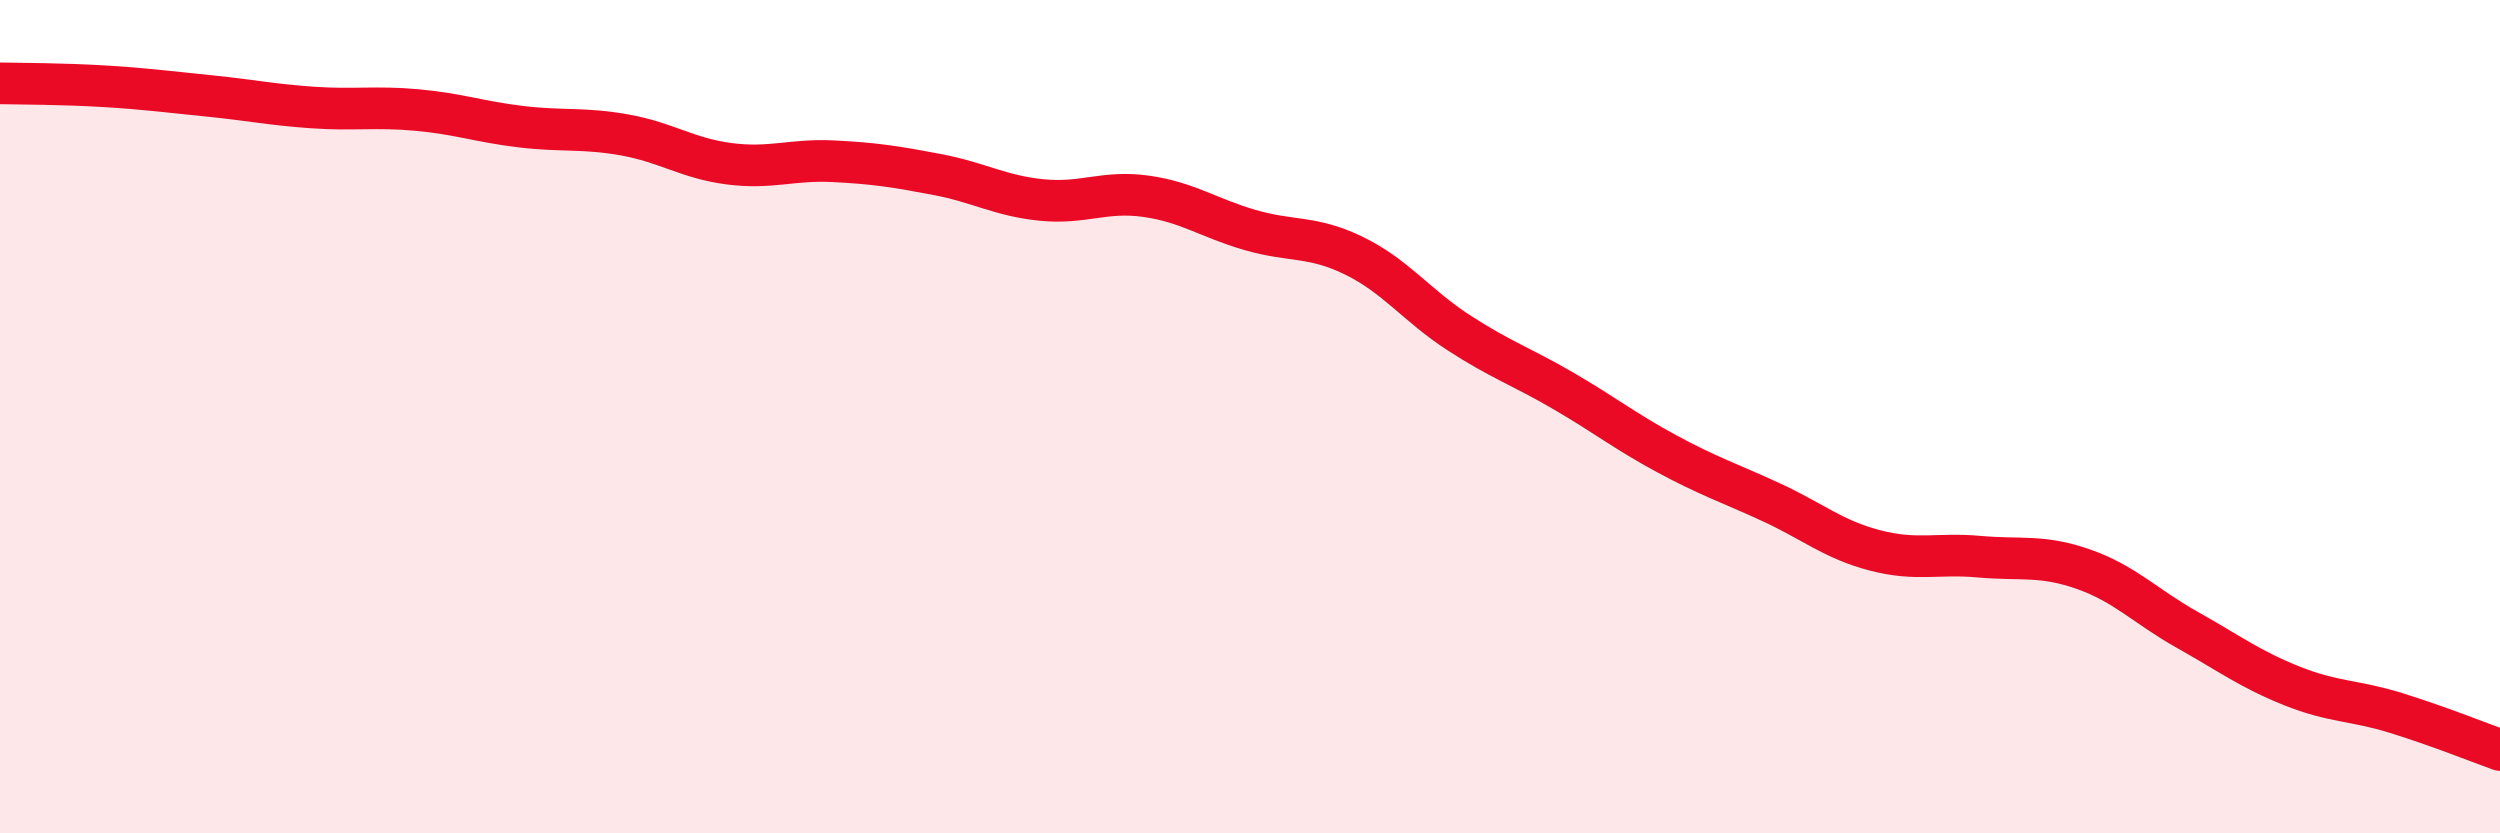 
    <svg width="60" height="20" viewBox="0 0 60 20" xmlns="http://www.w3.org/2000/svg">
      <path
        d="M 0,2 C 0.5,2.01 1.5,2.01 2.5,2.07 C 3.5,2.13 4,2.2 5,2.3 C 6,2.4 6.5,2.51 7.5,2.58 C 8.5,2.65 9,2.55 10,2.64 C 11,2.73 11.5,2.92 12.5,3.04 C 13.5,3.16 14,3.06 15,3.24 C 16,3.42 16.5,3.8 17.5,3.93 C 18.5,4.06 19,3.82 20,3.87 C 21,3.92 21.5,4 22.5,4.19 C 23.5,4.38 24,4.7 25,4.8 C 26,4.9 26.5,4.57 27.5,4.71 C 28.5,4.85 29,5.23 30,5.52 C 31,5.81 31.5,5.65 32.5,6.14 C 33.5,6.63 34,7.33 35,7.98 C 36,8.63 36.5,8.79 37.5,9.37 C 38.5,9.95 39,10.35 40,10.89 C 41,11.43 41.5,11.59 42.5,12.05 C 43.5,12.51 44,12.95 45,13.21 C 46,13.47 46.5,13.27 47.5,13.36 C 48.5,13.45 49,13.31 50,13.66 C 51,14.01 51.5,14.56 52.5,15.12 C 53.5,15.68 54,16.06 55,16.46 C 56,16.86 56.5,16.8 57.5,17.11 C 58.5,17.42 59.5,17.82 60,18L60 20L0 20Z"
        fill="#EB0A25"
        opacity="0.1"
        stroke-linecap="round"
        stroke-linejoin="round"
      />
      <path
        d="M 0,2 C 0.5,2.01 1.5,2.01 2.5,2.07 C 3.5,2.13 4,2.2 5,2.3 C 6,2.4 6.5,2.51 7.5,2.58 C 8.5,2.65 9,2.55 10,2.64 C 11,2.73 11.5,2.92 12.5,3.04 C 13.5,3.16 14,3.06 15,3.24 C 16,3.42 16.5,3.8 17.5,3.93 C 18.5,4.06 19,3.82 20,3.87 C 21,3.92 21.5,4 22.5,4.19 C 23.5,4.38 24,4.7 25,4.8 C 26,4.9 26.5,4.57 27.5,4.71 C 28.5,4.85 29,5.23 30,5.52 C 31,5.81 31.5,5.65 32.5,6.14 C 33.5,6.63 34,7.33 35,7.98 C 36,8.63 36.5,8.79 37.5,9.37 C 38.5,9.95 39,10.35 40,10.89 C 41,11.43 41.5,11.59 42.5,12.05 C 43.5,12.51 44,12.95 45,13.21 C 46,13.47 46.5,13.27 47.5,13.36 C 48.5,13.45 49,13.31 50,13.66 C 51,14.01 51.5,14.56 52.5,15.12 C 53.5,15.68 54,16.06 55,16.46 C 56,16.86 56.5,16.8 57.5,17.11 C 58.5,17.42 59.5,17.82 60,18"
        stroke="#EB0A25"
        stroke-width="1"
        fill="none"
        stroke-linecap="round"
        stroke-linejoin="round"
      />
    </svg>
  